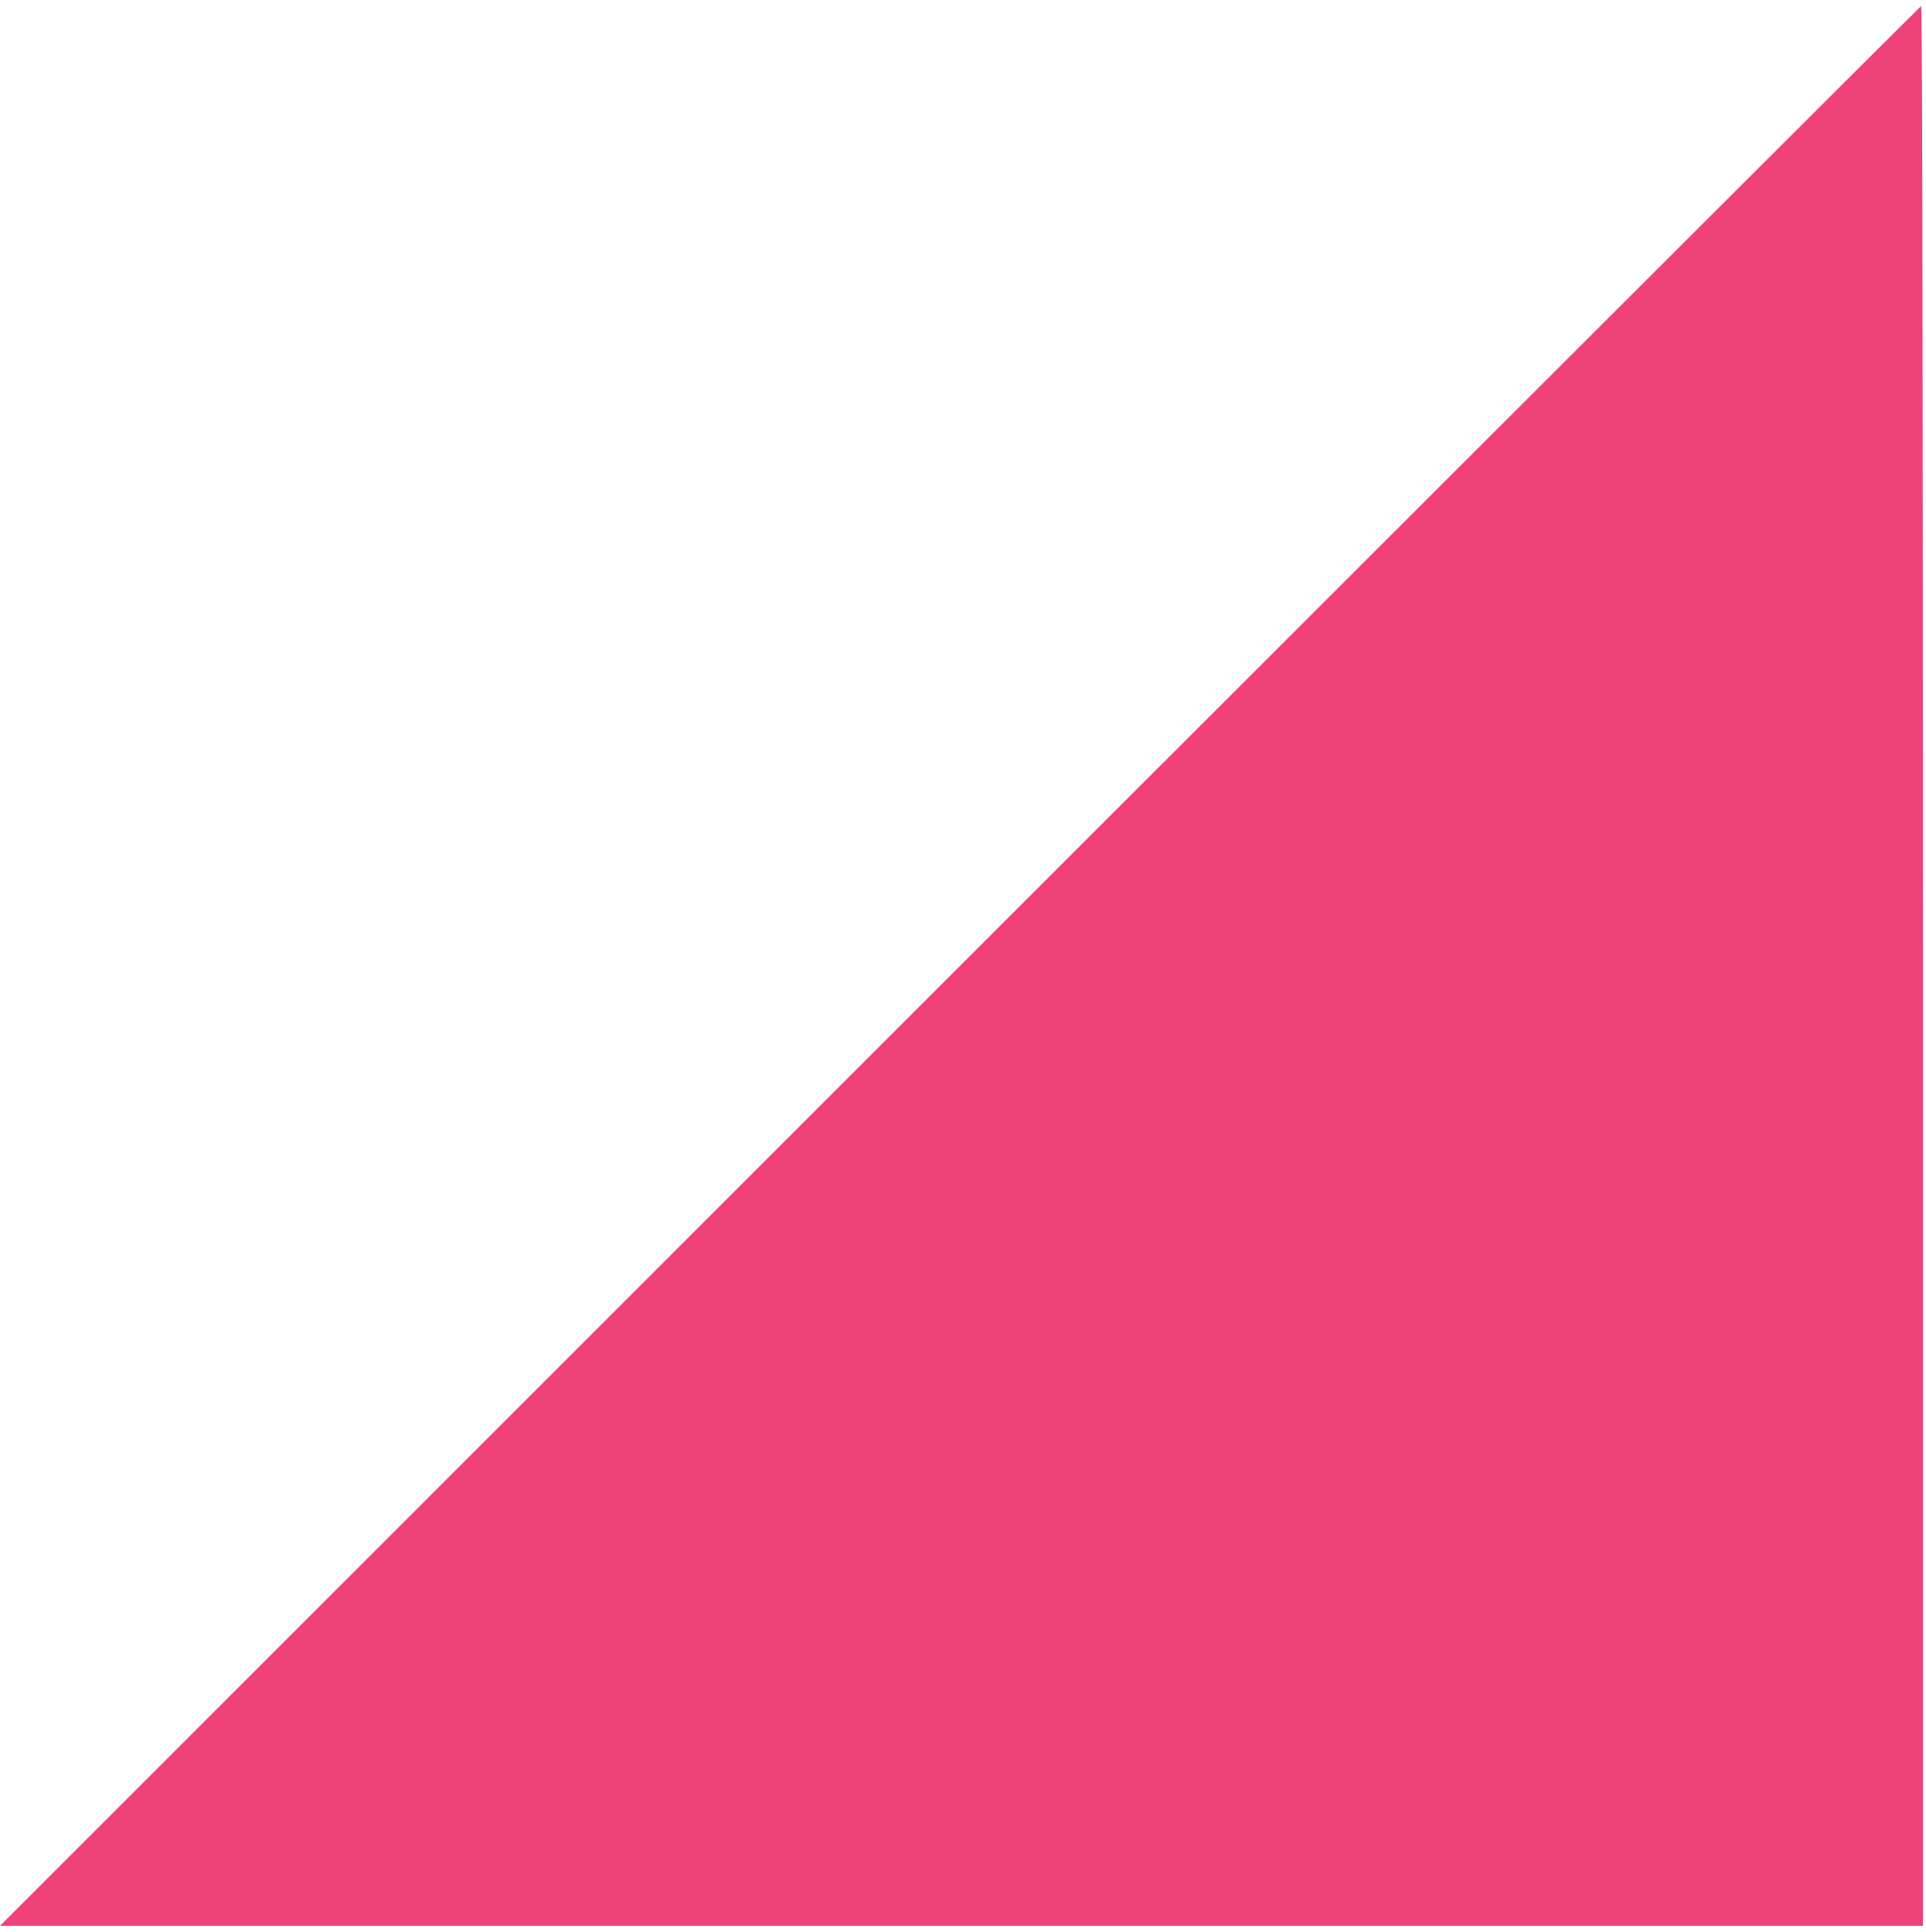 <?xml version="1.0" encoding="UTF-8"?> <svg xmlns="http://www.w3.org/2000/svg" width="300" height="301" viewBox="0 0 300 301" fill="none"><path d="M149.528 150.472L0 300H149.811H299.528V150.472C299.528 68.208 299.434 0.943 299.245 0.943C299.151 0.943 231.792 68.208 149.528 150.472Z" fill="#EE4279"></path></svg> 